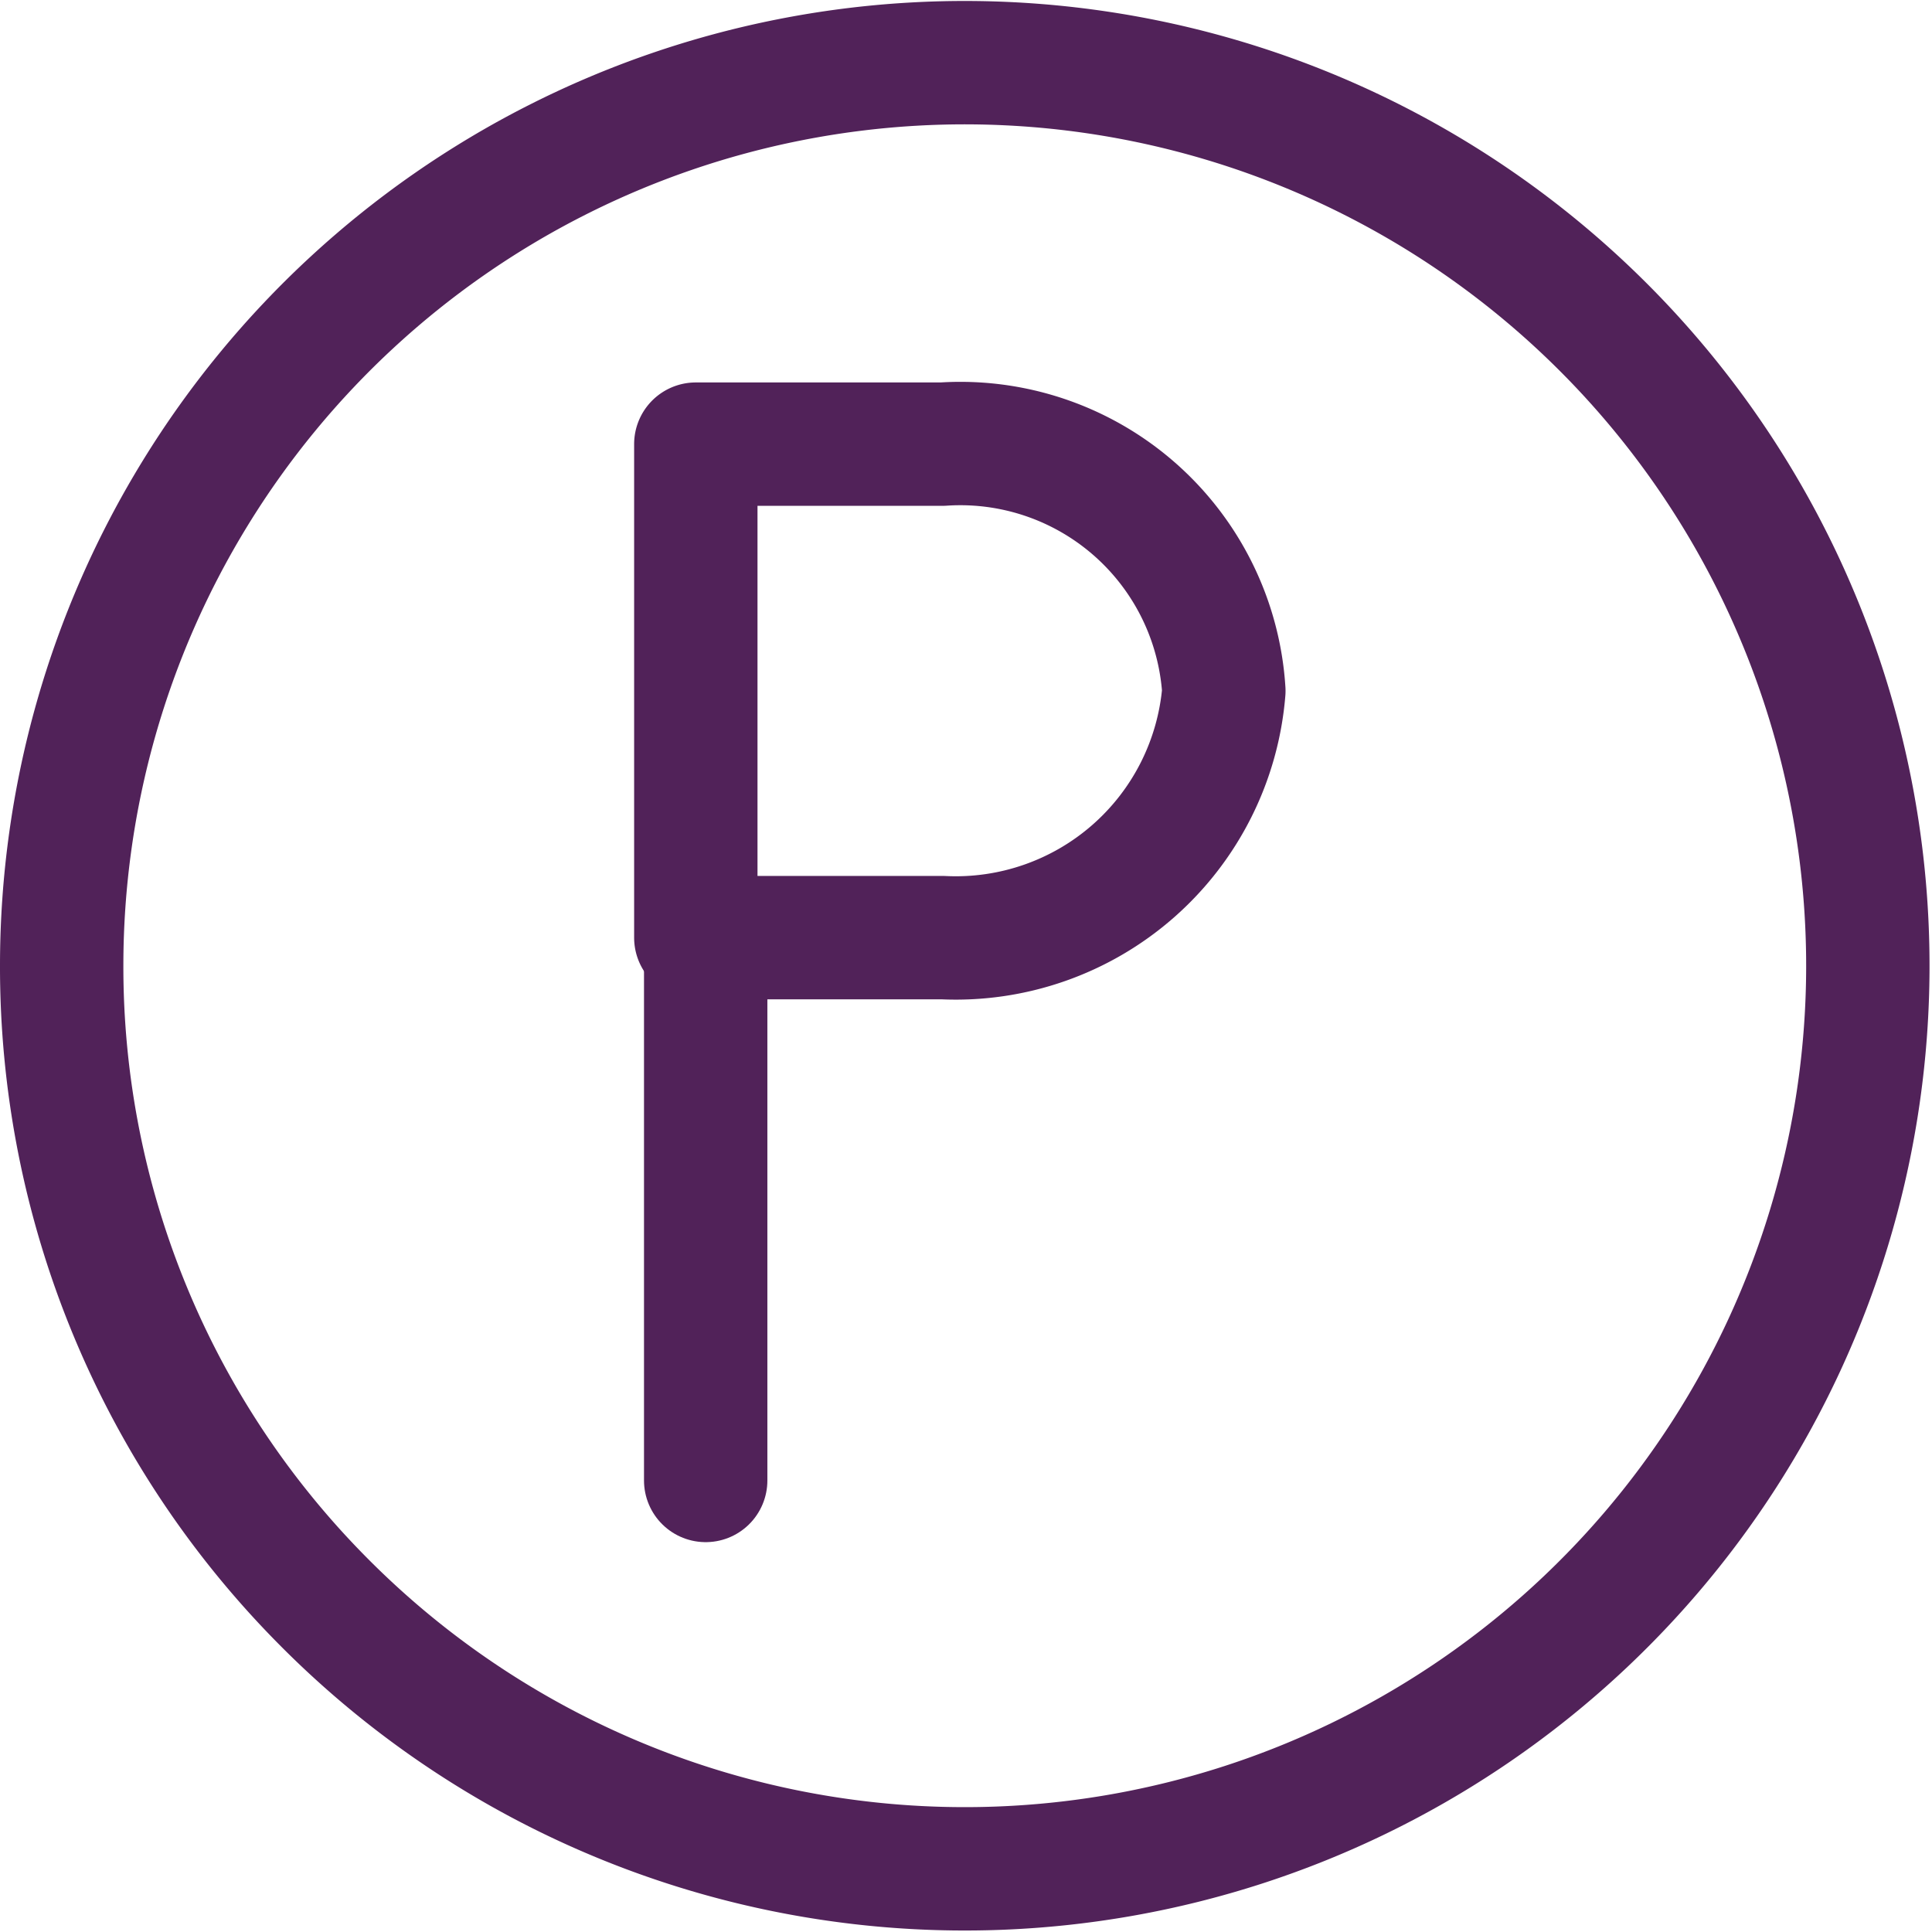 <svg id="Layer_1" data-name="Layer 1" xmlns="http://www.w3.org/2000/svg" viewBox="0 0 7.83 7.83"><defs><style>.cls-1,.cls-2{fill:none;stroke:#512259;stroke-linecap:round;stroke-width:0.5px;}.cls-1{stroke-linejoin:round;}.cls-2{stroke-miterlimit:133.33;}</style></defs><g id="SVGRepo_iconCarrier" data-name="SVGRepo iconCarrier"><path class="cls-1" d="M1.29,5.11A3.66,3.66,0,1,1,2.36,7.7,3.65,3.65,0,0,1,1.29,5.11Z" transform="translate(-1.04 -1.2)"/><path class="cls-1" d="M6,4A1.07,1.07,0,0,0,4.86,3h-1V5h1A1.09,1.09,0,0,0,6,4Z" transform="translate(-1.04 -1.2)"/><path class="cls-2" d="M3.9,5V7.2" transform="translate(-1.04 -1.2)"/></g></svg>